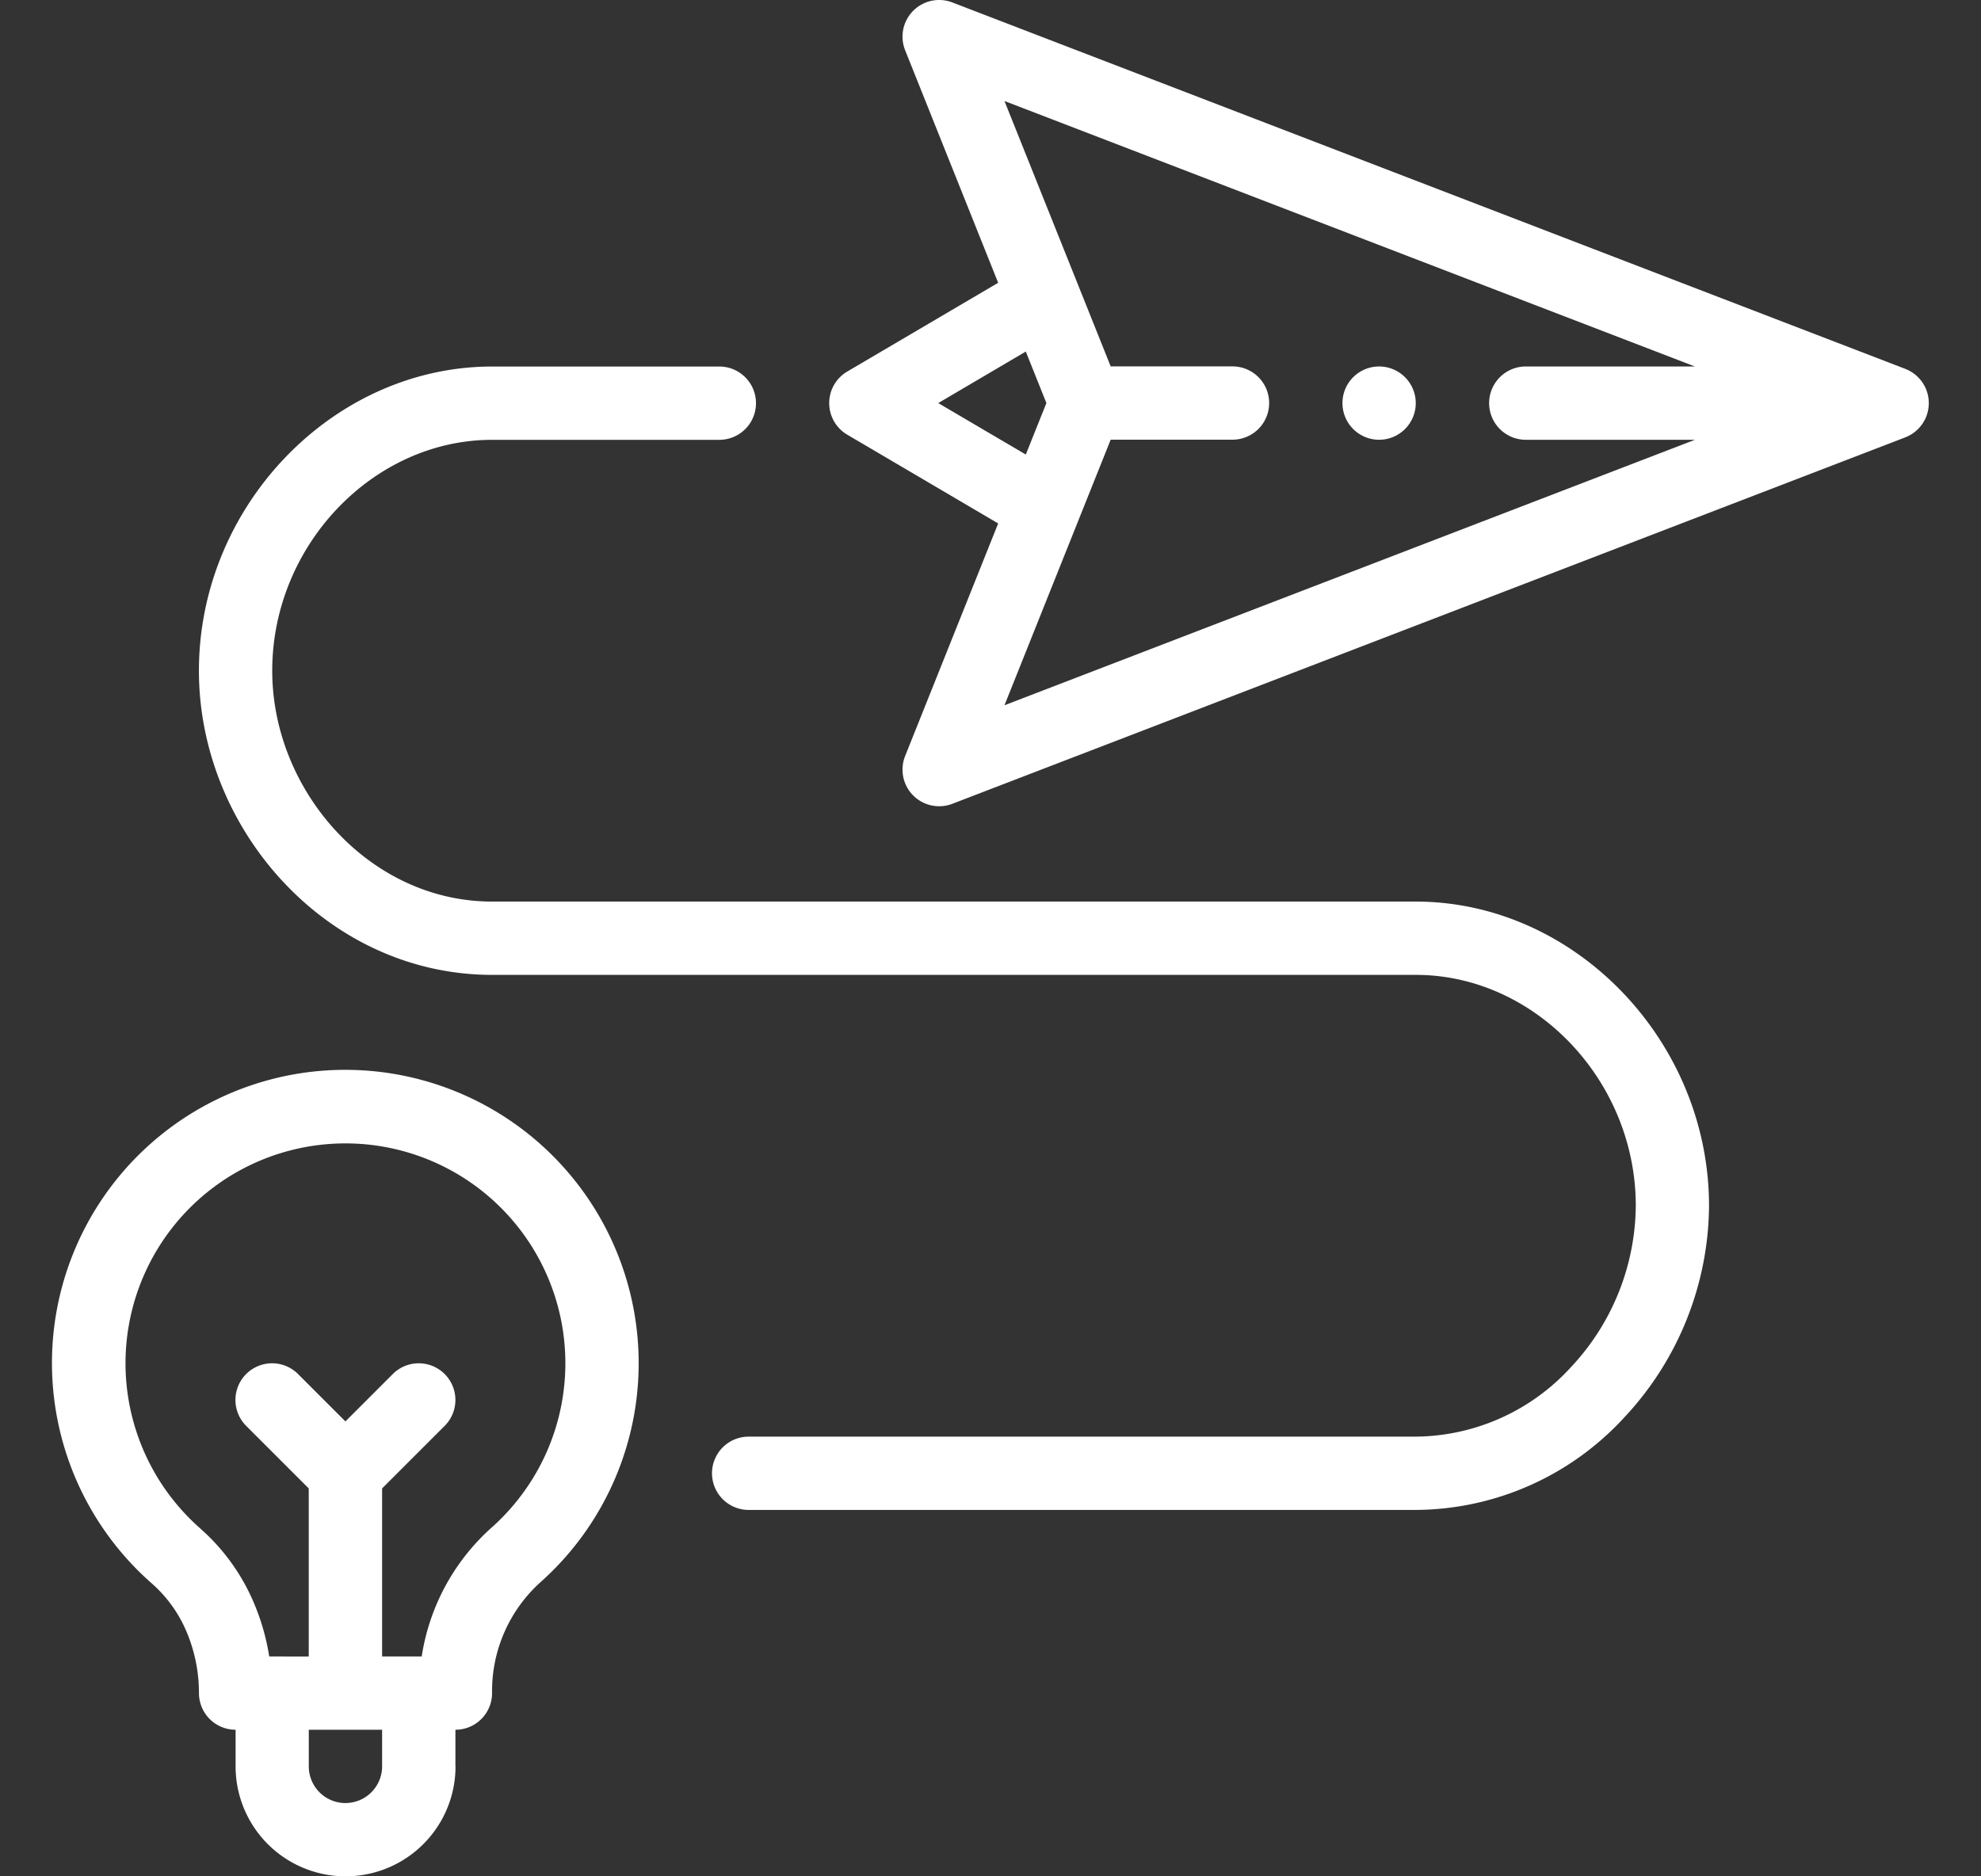 <?xml version="1.0" encoding="UTF-8"?>
<svg xmlns="http://www.w3.org/2000/svg" width="114" height="108" viewBox="0 0 114 108">
  <rect x="0" y="0" width="114" height="108" fill="#333333" stroke="none"/>
  <g id="_End-to-end_implementation" data-name=" End-to-end implementation" transform="translate(-14176 -16084)">
    <rect id="Rectangle_1764" data-name="Rectangle 1764" width="114" height="108" transform="translate(14176 16084)" fill="none"></rect>
    <g id="Group_2604" data-name="Group 2604" transform="translate(14179 16083.501)">
      <path id="Path_4330" data-name="Path 4330" d="M354.125,100.5a2.109,2.109,0,1,0,2.109,2.109A2.11,2.11,0,0,0,354.125,100.5Zm0,0" transform="translate(-277.762 -78.907)" fill="#fff"></path>
      <path id="Path_4331" data-name="Path 4331" d="M273.948,21.734,219.1.64a2.109,2.109,0,0,0-2.716,2.752l5.353,13.384-8.683,5.108a2.109,2.109,0,0,0,0,3.636l8.683,5.108-5.353,13.385a2.109,2.109,0,0,0,2.716,2.752l54.843-21.094.027-.012a2.11,2.11,0,0,0-.027-3.925Zm-50.621-1,1.186,2.964-1.186,2.964L218.289,23.7Zm3.005,9.773,1.88-4.7h7.01a2.109,2.109,0,0,0,0-4.219h-7.01L222.1,6.313,261.83,21.593H252.1a2.109,2.109,0,1,0,0,4.219h9.734L222.1,41.093Zm0,0" transform="translate(-167.296)" fill="#fff"></path>
      <path id="Path_4332" data-name="Path 4332" d="M23.208,332.579V330.47a2.111,2.111,0,0,0,2.109-2.111,8.439,8.439,0,0,1,2.748-6.348,16.886,16.886,0,0,0-15.134-29.06A16.877,16.877,0,0,0,5.749,322.06a7.648,7.648,0,0,1,2,2.8,9.04,9.04,0,0,1,.7,3.5,2.109,2.109,0,0,0,2.109,2.109v2.109a6.328,6.328,0,0,0,12.656,0ZM8.533,318.89a12.656,12.656,0,1,1,16.735-.038,12.494,12.494,0,0,0-4,7.4H18.989v-9.673l3.6-3.6a2.11,2.11,0,0,0-2.984-2.984l-2.727,2.727-2.727-2.727a2.11,2.11,0,0,0-2.984,2.984l3.6,3.6v9.673H12.493a13.053,13.053,0,0,0-.862-3.034,11.853,11.853,0,0,0-3.1-4.327Zm8.346,15.8a2.111,2.111,0,0,1-2.109-2.109V330.47h4.219v2.109A2.112,2.112,0,0,1,16.879,334.688Zm0,0" transform="translate(0 -230.408)" fill="#fff"></path>
      <path id="Path_4333" data-name="Path 4333" d="M110.051,131.3H56.9c-7.069,0-12.656-6.386-12.656-13.289,0-7.2,5.8-13.289,12.656-13.289H69.973a2.109,2.109,0,1,0,0-4.219H56.9c-9.148,0-16.875,8.017-16.875,17.508,0,9.168,7.406,17.508,16.875,17.508h53.156c6.86,0,12.656,6.085,12.656,13.289a13.727,13.727,0,0,1-3.748,9.309,12.215,12.215,0,0,1-8.908,3.98H71.661a2.109,2.109,0,0,0,0,4.219h38.39a16.391,16.391,0,0,0,11.976-5.3,17.986,17.986,0,0,0,4.9-12.2C126.926,139.314,119.2,131.3,110.051,131.3Zm0,0" transform="translate(-31.578 -78.907)" fill="#fff"></path>
    </g>
  </g>
</svg>

